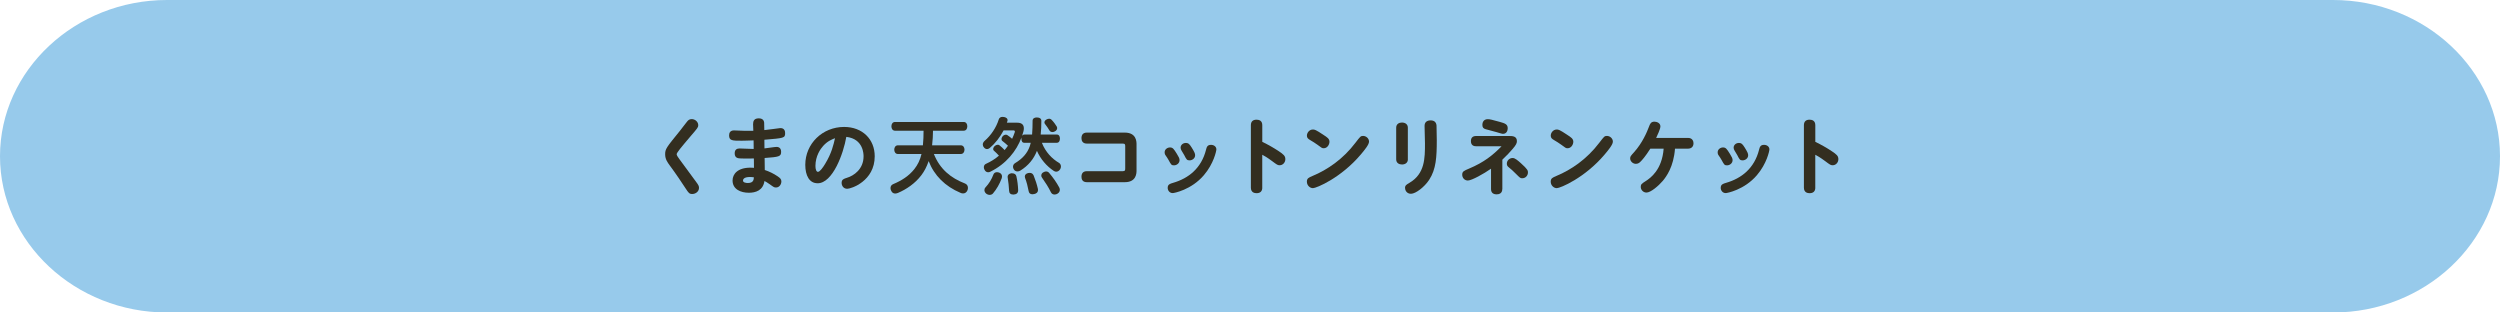 <?xml version="1.0" encoding="UTF-8"?>
<svg id="_レイヤー_2" data-name="レイヤー 2" xmlns="http://www.w3.org/2000/svg" width="800" height="100" viewBox="0 0 800 100">
  <defs>
    <style>
      .cls-1 {
        fill: #332e20;
      }

      .cls-1, .cls-2 {
        stroke-width: 0px;
      }

      .cls-2 {
        fill: #97caeb;
      }
    </style>
  </defs>
  <g id="btn">
    <path class="cls-2" d="m800,50c0,27.5-24.05,50-53.45,50H53.45C24.05,100,0,77.5,0,50S24.05,0,53.45,0h693.1c29.4,0,53.45,22.5,53.45,50Z"/>
    <g>
      <path class="cls-1" d="m223.44,40.08c0,.67-.24.93-2.32,3.36-3.09,3.63-4.59,5.41-4.59,5.92,0,.35.51,1.07.88,1.57.85,1.17,4.64,6.29,5.39,7.33.75,1.01.88,1.33.88,1.87,0,1.15-1.09,1.95-2.16,1.95-.93,0-1.17-.32-2.16-1.84-1.2-1.84-2.99-4.53-5.12-7.41-.61-.85-1.39-1.87-1.39-3.44,0-1.71.32-2.11,4.72-7.52.67-.83,1.65-2.19,2.32-2.99.27-.32.64-.77,1.44-.77,1.15,0,2.11.91,2.11,1.97Z"/>
      <path class="cls-1" d="m241.01,39.6c0-.45.03-1.73,1.76-1.73.48,0,1.63.08,1.76,1.36.03.21.03.48.05,2.4.8-.05,4.93-.64,5.09-.64.35,0,1.57,0,1.57,1.6s-.35,1.6-6.64,2.13c0,.59,0,.8.03,2.77.61-.05,3.28-.48,3.84-.48.24,0,1.49,0,1.49,1.55s-.64,1.65-5.28,2c0,.61.05,3.28.05,3.84,1.44.48,2.83,1.15,4.08,2,.88.59,1.23.96,1.23,1.65,0,.93-.64,1.95-1.73,1.95-.56,0-.72-.11-2-1.04-.8-.56-1.25-.83-1.68-1.04-.45,3.01-2.8,3.76-5.01,3.76-2.56,0-5.2-1.09-5.2-3.92,0-2.08,1.65-4.11,5.73-4.11.59,0,.91.03,1.12.05,0-.45-.03-2.75-.03-2.99-1.57.05-3.31.03-4.03,0-.93-.03-2.11-.05-2.11-1.65,0-1.17.69-1.55,1.55-1.55.53,0,3.81.16,4.53.16,0-.53-.03-1.47-.03-2.75-1.76.05-2.59.11-3.81.11-3.01,0-4.03,0-4.03-1.73,0-.83.4-1.57,1.57-1.57.53,0,2.91.13,3.41.13.8.03,1.39.03,2.77,0,0-.37-.08-1.95-.08-2.27Zm-1.04,17.04c-2.03,0-2.21.83-2.21,1.15,0,.64,1.01.77,1.52.77,1.79,0,1.89-.99,1.97-1.81-.35-.05-.69-.11-1.28-.11Z"/>
      <path class="cls-1" d="m261.61,58.64c-2.59,0-3.92-2.43-3.92-5.89,0-6.77,5.49-12.13,12.43-12.13,5.84,0,9.79,3.92,9.79,9.39,0,7.92-7.52,10.4-8.8,10.4-1.2,0-1.79-.99-1.79-1.89,0-1.09.69-1.31,1.71-1.63,2.16-.64,5.31-2.75,5.31-6.85,0-.64,0-5.6-5.52-6.24-.91,5.33-4.35,14.85-9.2,14.85Zm1.81-11.95c-.85.93-2.48,3.2-2.48,6.43,0,1.07.29,1.87.8,1.87.64,0,1.65-1.47,2.29-2.53,2.08-3.39,2.72-6.21,3.17-8.24-1.07.43-2.37.91-3.79,2.48Z"/>
      <path class="cls-1" d="m298.84,49.28c1.92,4.83,5.39,7.68,9.97,9.44.61.24.93.77.93,1.39,0,.27-.05.53-.16.8-.29.67-.8.99-1.39.99-.27,0-.56-.05-.83-.19-4.93-2.08-8.43-5.57-10.19-10.16-.61,1.81-1.41,3.31-2.37,4.56-1.97,2.59-4.75,4.48-7.47,5.63-.32.13-.61.19-.88.19-.56,0-1.01-.29-1.28-.91-.16-.29-.21-.59-.21-.83,0-.59.29-1.04.88-1.28,2.67-1.12,4.96-2.56,6.75-4.8,1.09-1.39,1.84-2.91,2.29-4.83h-7.55c-.77,0-1.17-.67-1.17-1.39s.4-1.39,1.17-1.39h8c.16-1.55.21-3.12.21-4.67h-9.12c-.77,0-1.17-.64-1.17-1.41s.4-1.39,1.17-1.39h21.95c.77,0,1.17.61,1.17,1.39s-.4,1.41-1.17,1.41h-9.81c0,1.55-.11,3.12-.29,4.67h9.17c.8,0,1.2.67,1.2,1.39s-.4,1.39-1.2,1.39h-8.61Z"/>
      <path class="cls-1" d="m327.81,45.71c-.61,0-.96-.45-.96-1.28,0-.16.03-.29.03-.43-1.6,4.32-4.93,8.48-10,10.96-.19.11-.43.16-.64.16-.45,0-.88-.19-1.17-.75-.16-.27-.24-.56-.24-.83,0-.48.21-.91.64-1.09,1.57-.72,2.99-1.6,4.19-2.64-.53-.59-1.12-1.17-1.65-1.63-.13-.11-.19-.29-.19-.48,0-.29.16-.64.45-.93.29-.27.69-.45,1.07-.45.16,0,.32.05.43.13.56.43,1.17.99,1.71,1.57.37-.45.75-.91,1.07-1.39-.56-.53-1.23-1.09-1.73-1.47-.24-.16-.35-.4-.35-.67s.13-.56.37-.88c.32-.35.69-.51,1.04-.51.16,0,.32.05.43.11.53.35,1.07.75,1.57,1.2.32-.67.59-1.36.83-2.05.03-.11.05-.19.05-.27,0-.27-.19-.37-.59-.37h-3.01c-1.15,2.19-2.72,4.19-4.43,5.63-.27.21-.56.35-.88.35-.35,0-.72-.16-1.01-.56-.24-.27-.35-.59-.35-.91,0-.37.19-.8.59-1.15,2.03-1.76,3.71-4.24,4.53-6.88.16-.53.61-.8,1.2-.8.19,0,.35.03.53.05.72.16,1.09.51,1.09.99,0,.08-.03.19-.05.29-.05.19-.11.35-.19.53h3.31c1.47,0,2.13.67,2.13,1.81,0,.27-.03.59-.11.91-.13.51-.29,1.01-.45,1.52.16-.27.4-.45.75-.45h2.45c.11-1.39.16-2.91.16-4.43,0-.64.51-1.04,1.33-1.04.96,0,1.47.43,1.47,1.04,0,1.55-.05,3.04-.21,4.43h5.15c.67,0,1.01.53,1.01,1.31s-.35,1.33-1.01,1.33h-4.77c1.17,2.99,3.28,5.15,5.49,6.43.4.24.61.69.61,1.17,0,.29-.08.59-.24.85-.32.53-.8.8-1.28.8-.24,0-.51-.08-.75-.24-2.32-1.52-4.27-3.81-5.41-6.43-1.01,2.61-2.77,4.75-5.31,6.32-.32.19-.61.27-.91.27-.48,0-.91-.21-1.17-.64-.19-.29-.27-.59-.27-.85,0-.45.21-.88.64-1.15,2.4-1.44,3.95-3.17,4.75-5.49.11-.32.21-.67.29-1.04h-2.03Zm-7.17,10.75c0,.21-.05.43-.11.64-.67,1.79-1.63,3.47-2.8,4.83-.24.27-.64.43-1.04.43-.37,0-.77-.13-1.15-.43-.35-.32-.53-.72-.53-1.12,0-.29.11-.61.35-.85,1.12-1.2,1.95-2.56,2.53-4.11.19-.51.61-.75,1.12-.75.24,0,.48.05.72.13.61.24.91.69.91,1.23Zm5.17,4.43c0,.85-.51,1.31-1.41,1.36h-.21c-.77,0-1.25-.4-1.28-1.2-.05-1.28-.24-2.88-.45-4.24-.03-.05-.03-.13-.03-.21,0-.61.45-1.04,1.17-1.15h.24c.75,0,1.28.32,1.41.99.32,1.36.51,3.01.56,4.37v.08Zm3.71-5.57c.61,0,.99.29,1.25.85.56,1.36,1.07,2.96,1.36,4.29.03.13.03.24.03.35,0,.64-.4,1.12-1.2,1.28-.21.05-.4.08-.59.08-.69,0-1.09-.37-1.2-.99-.27-1.47-.67-3.01-1.15-4.24-.05-.16-.08-.32-.08-.45,0-.56.4-.96,1.07-1.12.19-.03.35-.05.51-.05Zm5.23-.45c.4,0,.75.16.99.48,1.25,1.47,2.32,2.99,3.2,4.61.13.24.21.51.21.77,0,.48-.24.93-.72,1.23-.29.19-.64.29-.96.29-.48,0-.93-.21-1.17-.72-.75-1.55-1.79-3.17-2.85-4.67-.16-.19-.24-.43-.24-.67,0-.43.21-.83.64-1.04.32-.19.64-.29.91-.29Zm.93-16.88c.35,0,.64.13.85.37.61.61,1.25,1.49,1.63,2.13.08.16.13.35.13.51,0,.4-.24.75-.64.99-.29.19-.59.27-.85.27-.43,0-.8-.19-.99-.53-.35-.59-.85-1.36-1.41-2.05-.13-.16-.19-.32-.19-.51,0-.35.24-.69.67-.93.27-.16.56-.24.8-.24Z"/>
      <path class="cls-1" d="m347.8,45.95c-1.41,0-1.73-.96-1.73-1.73,0-1.09.51-1.79,1.73-1.79h12.13c3.76,0,3.76,2.96,3.76,3.76v8.35c0,.8,0,3.76-3.76,3.76h-12.13c-1.47,0-1.73-1.01-1.73-1.73,0-1.09.51-1.79,1.73-1.79h11.52c.72,0,.75-.37.75-.91v-7.01c0-.56-.03-.91-.75-.91h-11.52Z"/>
      <path class="cls-1" d="m376.55,49.15c.67,1.09.91,1.57.91,2.08,0,1.04-.93,1.68-1.79,1.68-.8,0-.91-.19-1.76-1.76-.21-.4-.56-.91-.96-1.49-.21-.29-.27-.61-.27-.91,0-.99.91-1.57,1.73-1.57.91,0,1.25.56,2.13,1.97Zm12.69-1.36c0,.51-.85,4.59-4,8.27-4.03,4.72-9.6,5.73-9.95,5.73-1.09,0-1.63-.91-1.63-1.68,0-1.09.72-1.31,1.71-1.6,4.99-1.44,9.07-4.69,10.56-10.59.21-.83.4-1.57,1.6-1.57.93,0,1.71.59,1.71,1.44Zm-7.97-.69c.99,1.6,1.17,2.05,1.17,2.59,0,1.01-.96,1.63-1.79,1.63s-.99-.29-1.71-1.71c-.16-.29-.48-.83-.83-1.39-.21-.37-.32-.61-.32-.96,0-.88.77-1.52,1.68-1.52s1.25.53,1.79,1.36Z"/>
      <path class="cls-1" d="m403.93,60.06c0,1.15-.67,1.76-1.81,1.76-.64,0-1.84-.19-1.84-1.76v-20c0-1.36.85-1.76,1.81-1.76.8,0,1.84.29,1.84,1.76v5.33c1.89.91,3.71,1.95,5.17,2.93,1.68,1.09,2.21,1.6,2.21,2.61,0,1.09-.83,1.95-1.81,1.95-.64,0-.83-.13-2.43-1.33-1.6-1.2-2.69-1.79-3.15-2.03v10.53Z"/>
      <path class="cls-1" d="m423.56,43.2c1.12.72,1.87,1.2,1.87,2.16,0,.88-.67,2.08-1.84,2.08-.53,0-.67-.11-2.05-1.15-.59-.45-1.52-1.01-2.29-1.47-.69-.4-1.04-.72-1.04-1.41,0-.96.8-1.97,1.92-1.97.53,0,.88.05,3.44,1.76Zm14.53,2.13c0,.96-1.49,2.75-2.61,4.08-6.4,7.57-14.27,10.8-15.33,10.8-.99,0-1.95-.88-1.95-2.08,0-1.07.59-1.31,1.84-1.84,4.69-1.95,9.71-5.33,13.73-10.64,1.49-1.95,1.65-2.16,2.4-2.16.99,0,1.92.8,1.92,1.84Z"/>
      <path class="cls-1" d="m450.52,50.99c0,1.17-.96,1.65-1.87,1.65s-1.87-.45-1.87-1.65v-10.13c0-1.23.99-1.65,1.84-1.65.99,0,1.89.51,1.89,1.65v10.13Zm9.17-10.69c.05,1.23.08,3.28.08,4.56,0,5.36-.21,9.28-2.43,12.67-1.49,2.29-4.29,4.45-5.81,4.48-1.47,0-1.92-1.23-1.92-1.89,0-.8.51-1.09,1.39-1.6,4.99-2.91,4.99-7.92,4.99-12.64,0-.88-.13-4.83-.13-5.63,0-1.65,1.52-1.73,1.92-1.73,1.2,0,1.87.61,1.92,1.79Z"/>
      <path class="cls-1" d="m480.73,60.51c0,1.47-1.17,1.68-1.81,1.68-1.01,0-1.79-.45-1.79-1.68v-6.53c-2.21,1.57-6.21,3.79-7.41,3.79-1.04,0-1.81-.83-1.81-1.87s.53-1.25,2.19-1.95c4.75-2,7.6-4.27,10.4-7.15h-8.13c-.35,0-1.68,0-1.68-1.63,0-1.12.59-1.65,1.68-1.65h10.59c.93,0,2.45,0,2.45,1.63,0,.64-.24,1.23-1.41,2.56-.8.93-1.89,2.13-3.25,3.39v9.41Zm-.85-21.52c1.76.48,2.59.8,2.59,2.05,0,.72-.32,1.79-1.55,1.79-.32,0-1.6-.43-1.97-.53-.88-.27-2.67-.72-3.55-.96-.75-.21-1.04-.61-1.04-1.36,0-1.09.59-1.84,1.73-1.84.67,0,1.31.16,3.79.85Zm6.77,13.2c2.29,2.05,2.29,2.43,2.29,3.01,0,1.01-.8,1.84-1.79,1.84-.64,0-.67-.03-2.11-1.47-.91-.91-1.57-1.52-2.16-1.97-.53-.4-.69-.69-.69-1.25,0-.91.75-1.79,1.87-1.79.77,0,1.68.83,2.59,1.63Z"/>
      <path class="cls-1" d="m501.59,43.2c1.12.72,1.87,1.2,1.87,2.16,0,.88-.67,2.08-1.84,2.08-.53,0-.67-.11-2.05-1.15-.59-.45-1.52-1.01-2.29-1.47-.69-.4-1.04-.72-1.04-1.41,0-.96.8-1.97,1.92-1.97.53,0,.88.05,3.44,1.76Zm14.53,2.13c0,.96-1.49,2.75-2.61,4.08-6.4,7.57-14.27,10.8-15.33,10.8-.99,0-1.95-.88-1.95-2.08,0-1.07.59-1.31,1.84-1.84,4.69-1.95,9.71-5.33,13.73-10.64,1.49-1.95,1.65-2.16,2.4-2.16.99,0,1.92.8,1.92,1.84Z"/>
      <path class="cls-1" d="m528.1,47.58c-1.6,2.53-2.69,3.73-3.2,4.21-.21.21-.67.64-1.41.64-1.01,0-1.84-.85-1.84-1.73,0-.61.16-.8,1.28-2.03,2.64-2.96,4.08-6.35,4.77-8.19.29-.8.59-1.55,1.71-1.55.8,0,1.92.45,1.92,1.52,0,.85-1.09,3.09-1.36,3.68h10.19c1.55,0,1.76,1.23,1.76,1.71,0,1.12-.72,1.73-1.76,1.73h-4.16c-.45,5.84-2.77,8.93-3.89,10.29-1.39,1.63-3.89,3.76-5.23,3.76-1.09,0-1.84-.91-1.84-1.81,0-.83.29-1.04,1.6-1.87,1.52-.99,5.2-3.57,5.73-10.37h-4.27Z"/>
      <path class="cls-1" d="m553.52,49.15c.67,1.09.91,1.57.91,2.08,0,1.04-.93,1.68-1.79,1.68-.8,0-.91-.19-1.76-1.76-.21-.4-.56-.91-.96-1.49-.21-.29-.27-.61-.27-.91,0-.99.91-1.57,1.73-1.57.91,0,1.25.56,2.13,1.97Zm12.69-1.36c0,.51-.85,4.59-4,8.27-4.03,4.72-9.6,5.73-9.95,5.73-1.09,0-1.63-.91-1.63-1.68,0-1.09.72-1.31,1.71-1.6,4.99-1.44,9.07-4.69,10.56-10.59.21-.83.4-1.57,1.6-1.57.93,0,1.71.59,1.71,1.44Zm-7.97-.69c.99,1.6,1.17,2.05,1.17,2.59,0,1.01-.96,1.63-1.79,1.63s-.99-.29-1.71-1.71c-.16-.29-.48-.83-.83-1.39-.21-.37-.32-.61-.32-.96,0-.88.77-1.52,1.68-1.52s1.25.53,1.79,1.36Z"/>
      <path class="cls-1" d="m580.9,60.06c0,1.15-.67,1.76-1.81,1.76-.64,0-1.84-.19-1.84-1.76v-20c0-1.36.85-1.76,1.81-1.76.8,0,1.84.29,1.84,1.76v5.33c1.89.91,3.71,1.95,5.17,2.93,1.68,1.09,2.21,1.6,2.21,2.61,0,1.09-.83,1.95-1.81,1.95-.64,0-.83-.13-2.43-1.33-1.6-1.2-2.69-1.79-3.15-2.03v10.53Z"/>
    </g>
  </g>
</svg>
